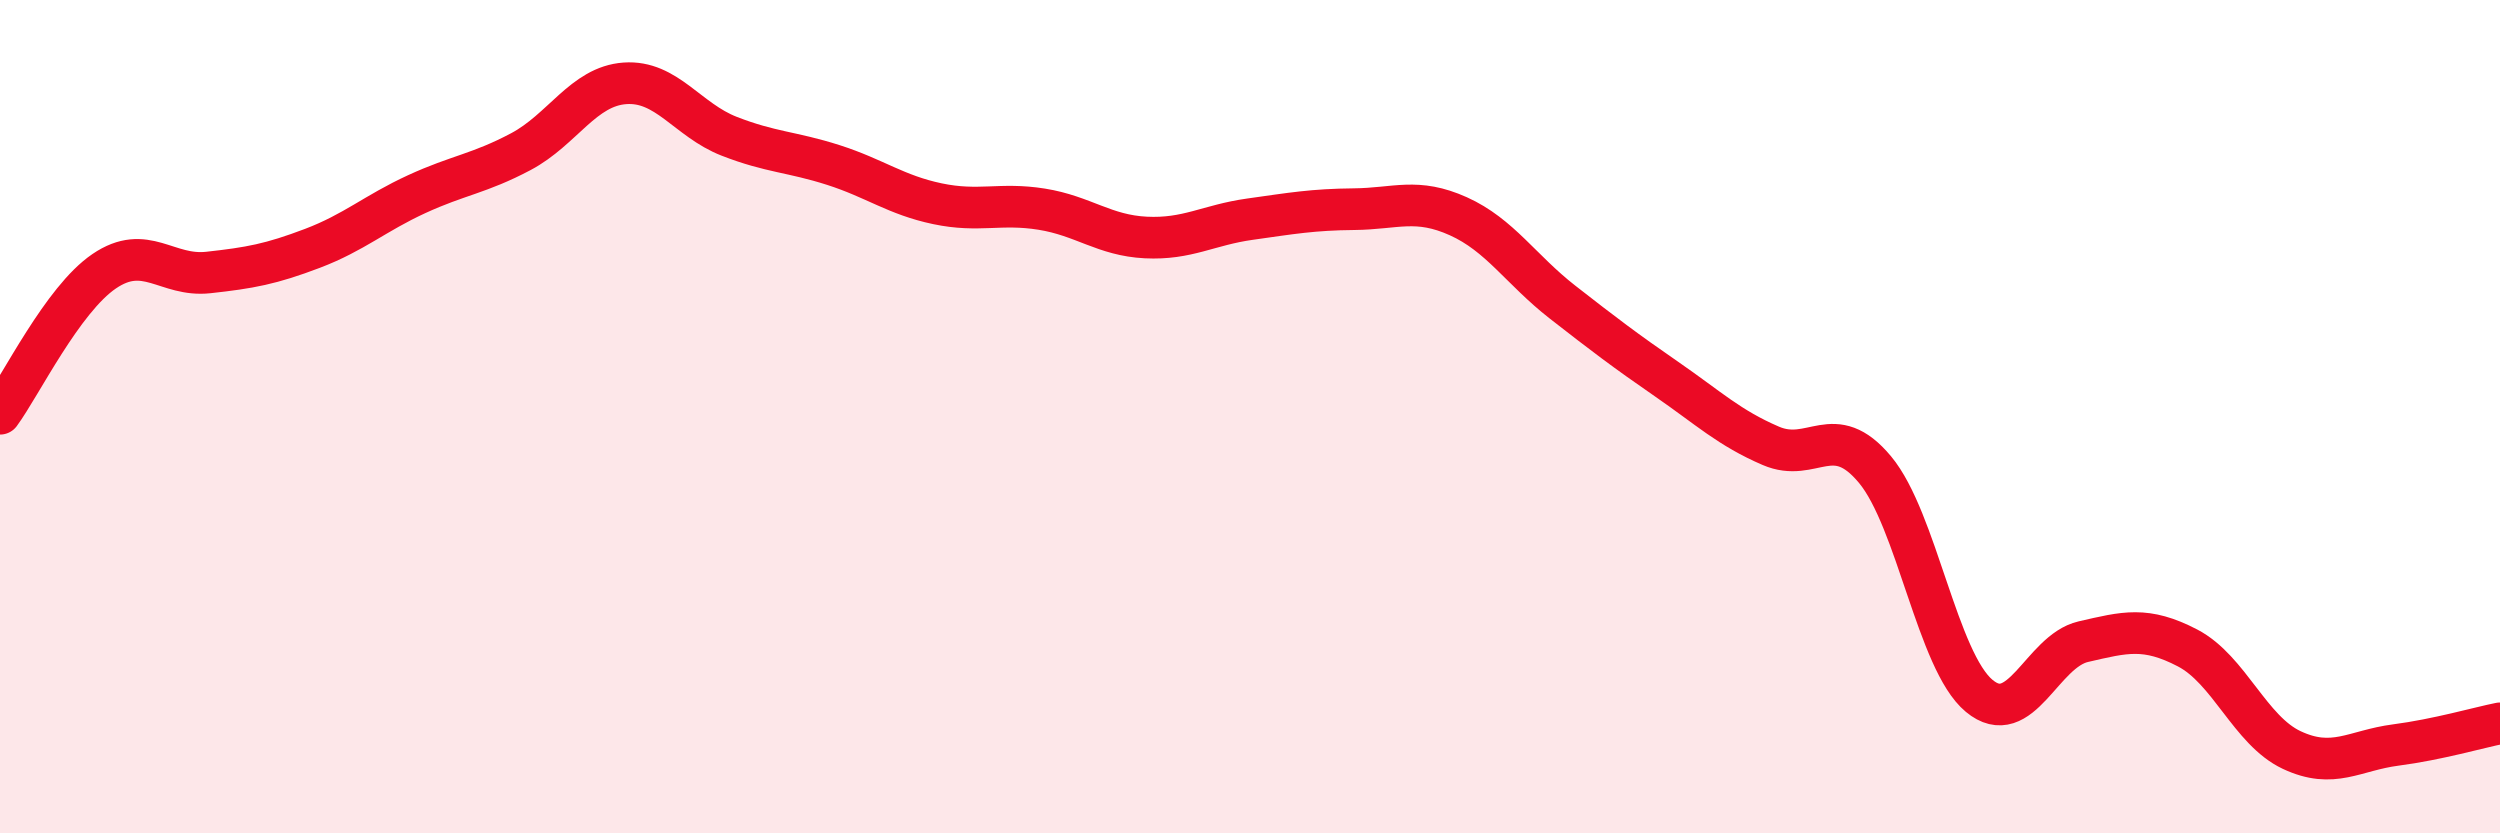 
    <svg width="60" height="20" viewBox="0 0 60 20" xmlns="http://www.w3.org/2000/svg">
      <path
        d="M 0,9.93 C 0.5,9.25 1.5,7.19 2.5,6.51 C 3.5,5.83 4,6.65 5,6.54 C 6,6.43 6.5,6.34 7.5,5.96 C 8.5,5.58 9,5.12 10,4.66 C 11,4.2 11.5,4.17 12.5,3.64 C 13.5,3.11 14,2.07 15,2 C 16,1.93 16.5,2.88 17.5,3.27 C 18.5,3.66 19,3.64 20,3.96 C 21,4.28 21.5,4.68 22.5,4.89 C 23.5,5.1 24,4.86 25,5.02 C 26,5.18 26.5,5.65 27.5,5.7 C 28.5,5.75 29,5.4 30,5.26 C 31,5.12 31.5,5.03 32.5,5.02 C 33.5,5.01 34,4.74 35,5.19 C 36,5.64 36.5,6.47 37.5,7.25 C 38.5,8.03 39,8.41 40,9.1 C 41,9.79 41.5,10.27 42.5,10.7 C 43.5,11.13 44,10.07 45,11.27 C 46,12.47 46.5,15.87 47.5,16.7 C 48.5,17.53 49,15.63 50,15.4 C 51,15.17 51.5,15.03 52.5,15.55 C 53.5,16.07 54,17.53 55,18 C 56,18.47 56.5,18.01 57.5,17.88 C 58.5,17.75 59.5,17.46 60,17.36L60 20L0 20Z"
        fill="#EB0A25"
        opacity="0.1"
        stroke-linecap="round"
        stroke-linejoin="round"
      />
      <path
        d="M 0,9.93 C 0.5,9.25 1.5,7.19 2.5,6.51 C 3.5,5.83 4,6.65 5,6.54 C 6,6.43 6.5,6.34 7.5,5.96 C 8.5,5.58 9,5.12 10,4.66 C 11,4.2 11.5,4.17 12.5,3.64 C 13.5,3.11 14,2.07 15,2 C 16,1.93 16.5,2.88 17.5,3.27 C 18.5,3.66 19,3.64 20,3.96 C 21,4.28 21.5,4.68 22.5,4.89 C 23.5,5.1 24,4.86 25,5.02 C 26,5.18 26.5,5.65 27.5,5.7 C 28.5,5.75 29,5.4 30,5.26 C 31,5.12 31.5,5.03 32.5,5.02 C 33.5,5.01 34,4.74 35,5.19 C 36,5.64 36.5,6.47 37.5,7.25 C 38.5,8.03 39,8.41 40,9.1 C 41,9.79 41.5,10.27 42.5,10.7 C 43.5,11.13 44,10.07 45,11.27 C 46,12.47 46.5,15.87 47.5,16.7 C 48.5,17.53 49,15.63 50,15.4 C 51,15.17 51.5,15.03 52.5,15.55 C 53.5,16.07 54,17.53 55,18 C 56,18.47 56.5,18.01 57.5,17.88 C 58.5,17.75 59.5,17.46 60,17.36"
        stroke="#EB0A25"
        stroke-width="1"
        fill="none"
        stroke-linecap="round"
        stroke-linejoin="round"
      />
    </svg>
  